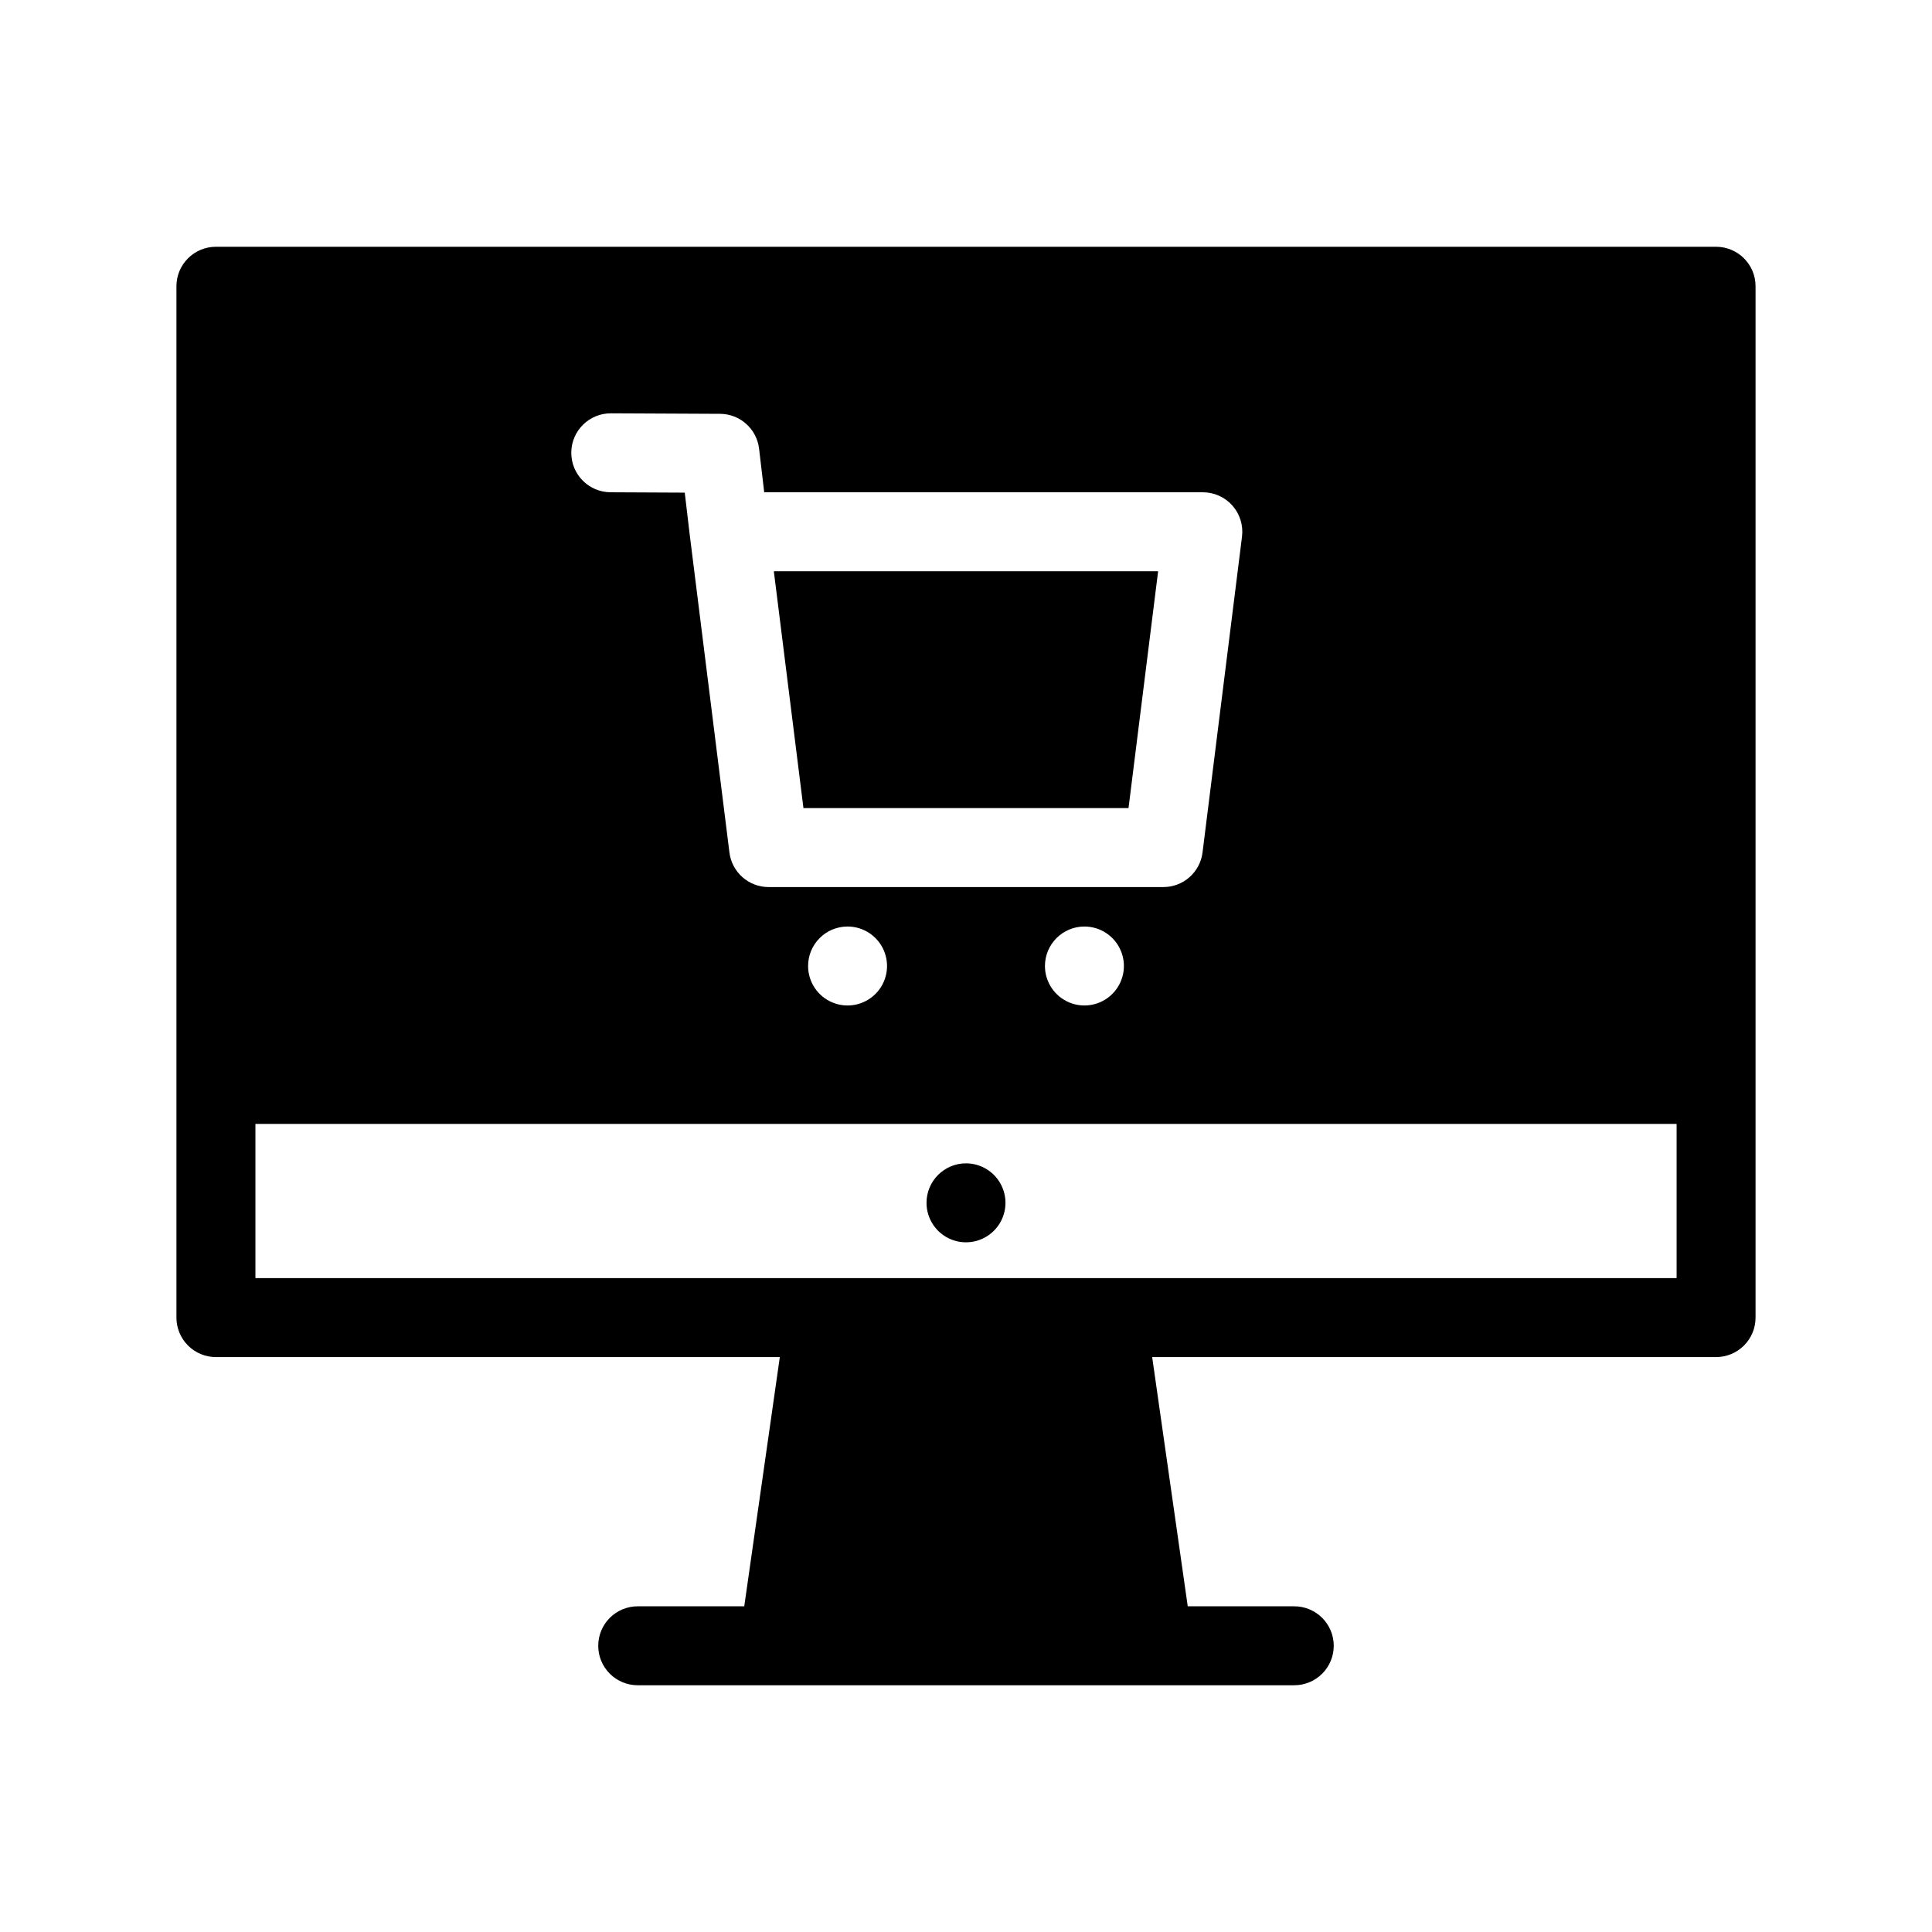 <?xml version="1.0" encoding="UTF-8"?>
<!-- Uploaded to: SVG Repo, www.svgrepo.com, Generator: SVG Repo Mixer Tools -->
<svg fill="#000000" width="800px" height="800px" version="1.1" viewBox="144 144 512 512" xmlns="http://www.w3.org/2000/svg">
 <path d="m350.66 503.64-9.426 66.047h-28.195c-2.781-0.012-5.453 1.086-7.422 3.047-1.969 1.965-3.078 4.629-3.078 7.41-0.004 2.777 1.102 5.445 3.07 7.41 1.969 1.965 4.637 3.062 7.418 3.055h173.94c2.781 0.008 5.449-1.09 7.418-3.055 1.969-1.965 3.074-4.633 3.074-7.41-0.004-2.781-1.109-5.445-3.082-7.41-1.969-1.961-4.641-3.059-7.418-3.047h-28.195l-9.426-66.047h149.44c2.773 0 5.438-1.102 7.398-3.066 1.961-1.961 3.066-4.621 3.062-7.398v-273.32c0-5.777-4.684-10.457-10.461-10.461h-397.56c-5.777 0.004-10.461 4.684-10.461 10.461v273.32c0 2.777 1.102 5.438 3.062 7.398 1.961 1.965 4.625 3.066 7.398 3.066zm237.66-61.789v40.863h-376.63v-40.863zm-188.32 10.449c4.231 0 8.043 2.551 9.664 6.461 1.621 3.91 0.723 8.41-2.269 11.398-2.992 2.992-7.492 3.891-11.398 2.269-3.91-1.617-6.461-5.434-6.461-9.664 0.004-5.777 4.688-10.461 10.465-10.465zm-31.387-62.762c4.231 0 8.047 2.551 9.664 6.461 1.621 3.906 0.727 8.406-2.266 11.398-2.992 2.992-7.492 3.891-11.402 2.269-3.91-1.621-6.457-5.434-6.457-9.664 0-5.777 4.684-10.461 10.461-10.465zm62.773 0h-0.004c4.234 0 8.047 2.551 9.668 6.461 1.617 3.91 0.723 8.406-2.269 11.398-2.992 2.992-7.492 3.891-11.398 2.269-3.91-1.621-6.461-5.434-6.461-9.664 0.004-5.777 4.688-10.461 10.461-10.465zm-104.55-103.39 0.012 0.074 10.461 83.695h-0.004c0.656 5.234 5.106 9.164 10.379 9.164h104.62c5.277 0 9.727-3.93 10.379-9.164l10.461-83.695c0.375-2.981-0.547-5.977-2.531-8.227-1.988-2.25-4.844-3.535-7.848-3.535h-116.24l-1.359-11.551c-0.617-5.25-5.059-9.219-10.348-9.238l-28.926-0.137v0.004c-5.769-0.02-10.465 4.641-10.492 10.406-0.031 5.769 4.617 10.473 10.387 10.516l19.68 0.094zm124.08 9.238-7.848 62.773h-86.145l-7.848-62.773z" fill-rule="evenodd"/>
</svg>
